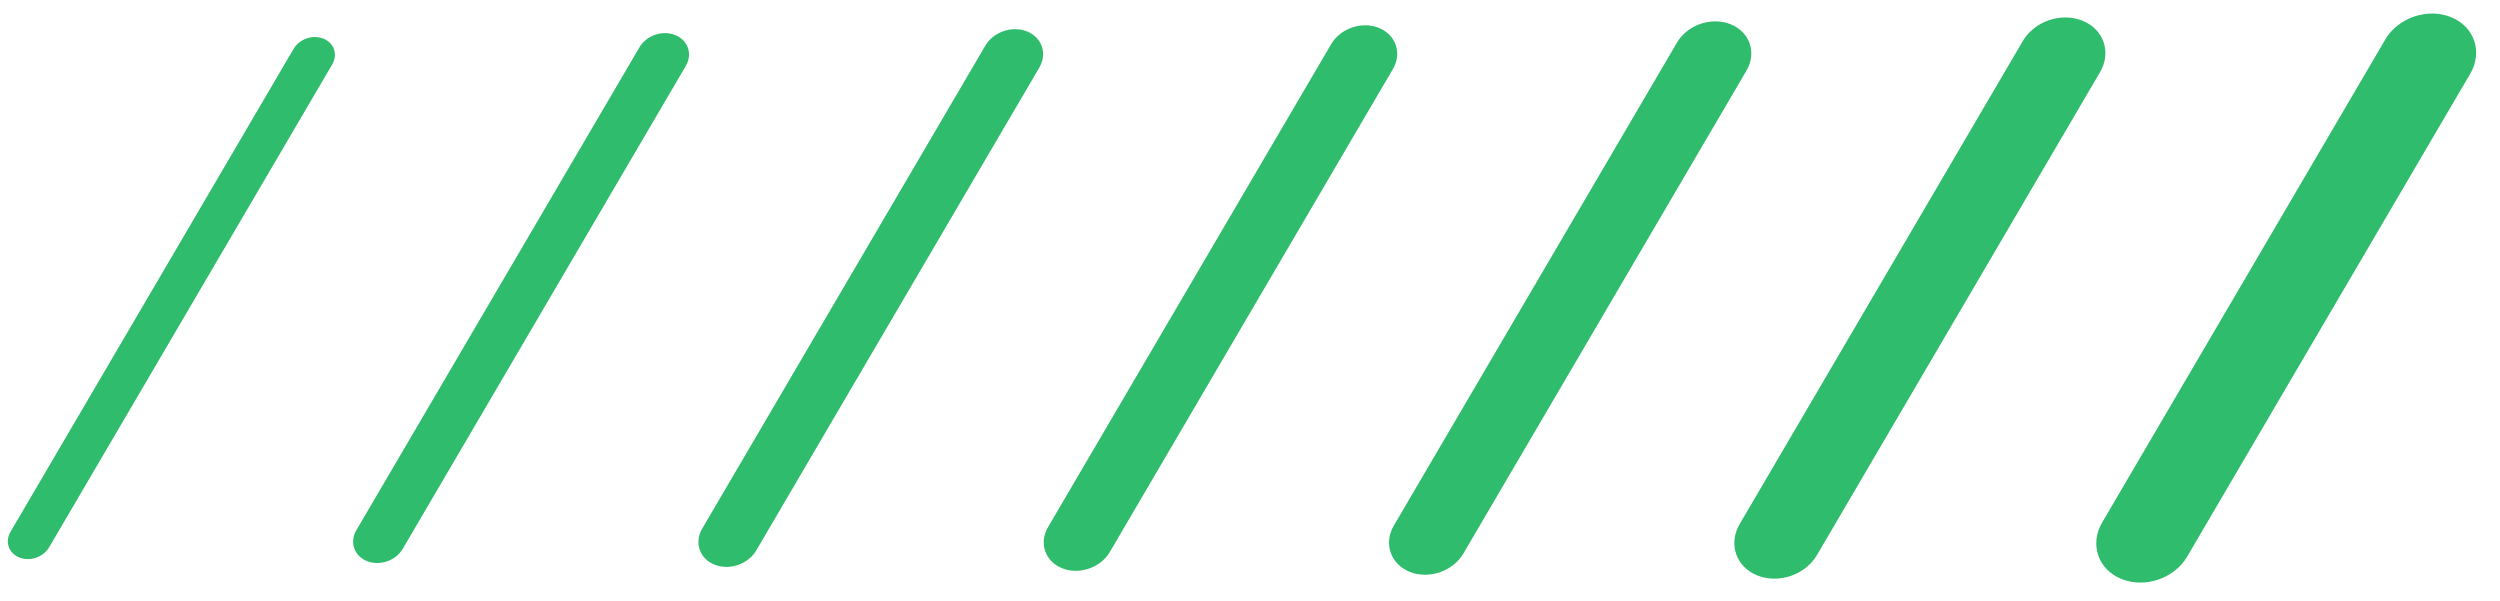 <svg width="79" height="19" viewBox="0 0 79 19" fill="none" xmlns="http://www.w3.org/2000/svg">
<path fill-rule="evenodd" clip-rule="evenodd" d="M32.455 0.994C32.927 1.184 33.101 1.694 32.844 2.132L23.898 17.393C23.641 17.831 23.05 18.033 22.578 17.843C22.106 17.653 21.932 17.144 22.189 16.705L31.135 1.445C31.392 1.006 31.983 0.804 32.455 0.994Z" fill="#2FBC6C"/>
<path fill-rule="evenodd" clip-rule="evenodd" d="M21.338 1.108C21.742 1.271 21.892 1.707 21.671 2.083L12.726 17.344C12.505 17.72 11.999 17.893 11.594 17.73C11.19 17.567 11.041 17.13 11.261 16.754L20.207 1.494C20.427 1.118 20.934 0.945 21.338 1.108Z" fill="#2FBC6C"/>
<path fill-rule="evenodd" clip-rule="evenodd" d="M10.221 1.221C10.558 1.357 10.682 1.721 10.499 2.034L1.553 17.294C1.369 17.608 0.947 17.752 0.61 17.616C0.273 17.481 0.149 17.117 0.333 16.803L9.278 1.543C9.462 1.23 9.884 1.086 10.221 1.221Z" fill="#2FBC6C"/>
<path fill-rule="evenodd" clip-rule="evenodd" d="M77.449 0.54C78.191 0.839 78.464 1.639 78.06 2.329L69.114 17.589C68.71 18.279 67.781 18.596 67.04 18.297C66.299 17.999 66.025 17.198 66.429 16.509L75.375 1.248C75.779 0.559 76.708 0.242 77.449 0.54Z" fill="#2FBC6C"/>
<path fill-rule="evenodd" clip-rule="evenodd" d="M65.806 0.654C66.48 0.925 66.729 1.653 66.361 2.28L57.416 17.54C57.048 18.167 56.204 18.455 55.53 18.184C54.856 17.913 54.607 17.184 54.975 16.558L63.92 1.298C64.288 0.671 65.132 0.382 65.806 0.654Z" fill="#2FBC6C"/>
<path fill-rule="evenodd" clip-rule="evenodd" d="M54.689 0.767C55.296 1.011 55.519 1.667 55.189 2.231L46.243 17.491C45.912 18.055 45.153 18.314 44.546 18.07C43.939 17.826 43.716 17.171 44.046 16.607L52.992 1.347C53.323 0.783 54.083 0.523 54.689 0.767Z" fill="#2FBC6C"/>
<path fill-rule="evenodd" clip-rule="evenodd" d="M43.572 0.881C44.111 1.098 44.31 1.68 44.016 2.182L35.071 17.442C34.777 17.943 34.101 18.174 33.562 17.957C33.023 17.74 32.824 17.157 33.118 16.656L42.064 1.396C42.358 0.894 43.033 0.664 43.572 0.881Z" fill="#2FBC6C"/>
</svg>
